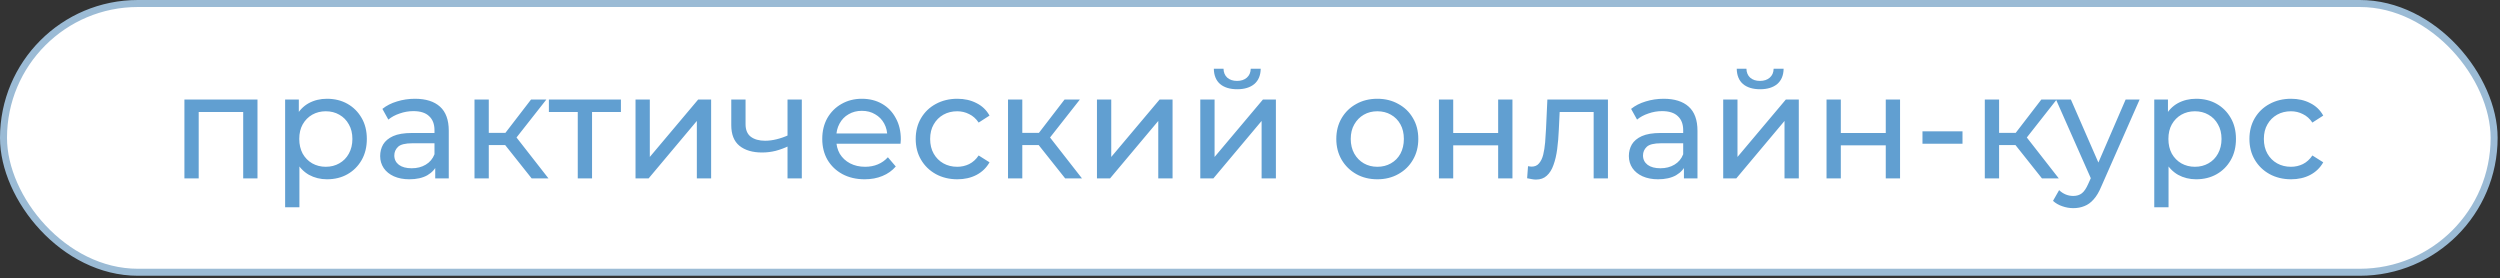 <?xml version="1.0" encoding="UTF-8"?> <svg xmlns="http://www.w3.org/2000/svg" width="431" height="48" viewBox="0 0 431 48" fill="none"><rect x="0" y="0" width="431" height="48" fill="#333333" stroke="none"/><rect x="0.604" y="0.604" width="429.381" height="46.333" rx="23.166" fill="white" stroke="#9BBBD5" stroke-width="1.208"></rect><path d="M31.793 30.754V17.156H44.39V30.754H41.927V18.695L42.517 19.311H33.666L34.256 18.695V30.754H31.793ZM56.366 30.908C55.237 30.908 54.202 30.651 53.261 30.138C52.337 29.608 51.593 28.83 51.029 27.803C50.482 26.777 50.208 25.494 50.208 23.955C50.208 22.415 50.473 21.133 51.003 20.106C51.551 19.08 52.286 18.31 53.21 17.797C54.151 17.284 55.203 17.027 56.366 17.027C57.7 17.027 58.88 17.318 59.906 17.9C60.932 18.481 61.745 19.294 62.344 20.337C62.942 21.363 63.242 22.569 63.242 23.955C63.242 25.34 62.942 26.555 62.344 27.598C61.745 28.641 60.932 29.454 59.906 30.035C58.88 30.617 57.7 30.908 56.366 30.908ZM49.156 35.731V17.156H51.517V20.825L51.362 23.98L51.619 27.136V35.731H49.156ZM56.16 28.753C57.033 28.753 57.811 28.556 58.495 28.163C59.196 27.769 59.744 27.213 60.137 26.495C60.548 25.759 60.753 24.913 60.753 23.955C60.753 22.98 60.548 22.142 60.137 21.44C59.744 20.722 59.196 20.166 58.495 19.773C57.811 19.379 57.033 19.183 56.16 19.183C55.305 19.183 54.527 19.379 53.826 19.773C53.141 20.166 52.594 20.722 52.184 21.44C51.79 22.142 51.593 22.98 51.593 23.955C51.593 24.913 51.79 25.759 52.184 26.495C52.594 27.213 53.141 27.769 53.826 28.163C54.527 28.556 55.305 28.753 56.16 28.753ZM75.033 30.754V27.88L74.905 27.341V22.441C74.905 21.398 74.597 20.594 73.981 20.029C73.383 19.448 72.476 19.157 71.262 19.157C70.458 19.157 69.671 19.294 68.901 19.567C68.132 19.824 67.482 20.175 66.951 20.619L65.925 18.772C66.626 18.208 67.465 17.78 68.439 17.489C69.432 17.181 70.466 17.027 71.544 17.027C73.408 17.027 74.845 17.481 75.854 18.387C76.864 19.294 77.368 20.679 77.368 22.544V30.754H75.033ZM70.569 30.908C69.56 30.908 68.67 30.737 67.901 30.395C67.148 30.052 66.567 29.582 66.156 28.983C65.746 28.368 65.54 27.675 65.54 26.905C65.54 26.17 65.711 25.503 66.053 24.904C66.413 24.305 66.986 23.826 67.772 23.467C68.576 23.108 69.654 22.928 71.005 22.928H75.316V24.699H71.108C69.876 24.699 69.047 24.904 68.619 25.315C68.192 25.725 67.978 26.221 67.978 26.803C67.978 27.47 68.243 28.009 68.773 28.419C69.303 28.812 70.039 29.009 70.98 29.009C71.903 29.009 72.707 28.804 73.391 28.393C74.093 27.983 74.597 27.384 74.905 26.597L75.392 28.291C75.067 29.095 74.495 29.736 73.674 30.215C72.853 30.677 71.818 30.908 70.569 30.908ZM91.656 30.754L86.396 24.134L88.423 22.903L94.555 30.754H91.656ZM81.803 30.754V17.156H84.266V30.754H81.803ZM83.522 25.007V22.903H88.012V25.007H83.522ZM88.628 24.237L86.345 23.929L91.553 17.156H94.195L88.628 24.237ZM99.606 30.754V18.669L100.221 19.311H94.628V17.156H107.046V19.311H101.479L102.069 18.669V30.754H99.606ZM109.565 30.754V17.156H112.028V27.059L120.366 17.156H122.598V30.754H120.135V20.85L111.823 30.754H109.565ZM135.949 25.186C135.23 25.528 134.486 25.802 133.716 26.007C132.964 26.195 132.186 26.29 131.382 26.29C129.74 26.29 128.44 25.905 127.482 25.135C126.541 24.365 126.071 23.177 126.071 21.569V17.156H128.534V21.415C128.534 22.39 128.833 23.108 129.432 23.57C130.048 24.032 130.869 24.263 131.895 24.263C132.545 24.263 133.212 24.177 133.896 24.006C134.597 23.835 135.281 23.596 135.949 23.288V25.186ZM135.769 30.754V17.156H138.232V30.754H135.769ZM149.069 30.908C147.615 30.908 146.332 30.608 145.22 30.01C144.126 29.411 143.27 28.59 142.655 27.547C142.056 26.503 141.757 25.306 141.757 23.955C141.757 22.604 142.047 21.406 142.629 20.363C143.228 19.32 144.04 18.507 145.066 17.925C146.11 17.327 147.281 17.027 148.581 17.027C149.898 17.027 151.061 17.318 152.071 17.9C153.08 18.481 153.867 19.302 154.431 20.363C155.013 21.406 155.303 22.629 155.303 24.032C155.303 24.134 155.295 24.254 155.278 24.391C155.278 24.528 155.269 24.656 155.252 24.776H143.681V23.006H153.969L152.969 23.621C152.986 22.749 152.806 21.971 152.43 21.287C152.054 20.602 151.532 20.072 150.865 19.696C150.215 19.302 149.454 19.106 148.581 19.106C147.726 19.106 146.965 19.302 146.298 19.696C145.631 20.072 145.109 20.611 144.733 21.312C144.357 21.996 144.168 22.783 144.168 23.673V24.083C144.168 24.99 144.374 25.802 144.784 26.52C145.212 27.222 145.802 27.769 146.554 28.163C147.307 28.556 148.171 28.753 149.146 28.753C149.95 28.753 150.677 28.616 151.327 28.342C151.994 28.068 152.575 27.658 153.071 27.111L154.431 28.701C153.815 29.42 153.046 29.967 152.122 30.343C151.215 30.72 150.198 30.908 149.069 30.908ZM165.051 30.908C163.666 30.908 162.426 30.608 161.331 30.01C160.253 29.411 159.407 28.59 158.791 27.547C158.175 26.503 157.867 25.306 157.867 23.955C157.867 22.604 158.175 21.406 158.791 20.363C159.407 19.32 160.253 18.507 161.331 17.925C162.426 17.327 163.666 17.027 165.051 17.027C166.283 17.027 167.377 17.276 168.335 17.771C169.31 18.25 170.063 18.969 170.593 19.927L168.72 21.133C168.275 20.465 167.728 19.978 167.078 19.67C166.445 19.345 165.761 19.183 165.026 19.183C164.136 19.183 163.341 19.379 162.639 19.773C161.938 20.166 161.382 20.722 160.972 21.44C160.561 22.142 160.356 22.98 160.356 23.955C160.356 24.93 160.561 25.776 160.972 26.495C161.382 27.213 161.938 27.769 162.639 28.163C163.341 28.556 164.136 28.753 165.026 28.753C165.761 28.753 166.445 28.599 167.078 28.291C167.728 27.966 168.275 27.47 168.72 26.803L170.593 27.983C170.063 28.924 169.31 29.651 168.335 30.164C167.377 30.66 166.283 30.908 165.051 30.908ZM183.634 30.754L178.374 24.134L180.401 22.903L186.533 30.754H183.634ZM173.782 30.754V17.156H176.245V30.754H173.782ZM175.501 25.007V22.903H179.991V25.007H175.501ZM180.607 24.237L178.323 23.929L183.531 17.156H186.174L180.607 24.237ZM189.116 30.754V17.156H191.579V27.059L199.917 17.156H202.15V30.754H199.686V20.85L191.374 30.754H189.116ZM206.93 30.754V17.156H209.393V27.059L217.732 17.156H219.964V30.754H217.501V20.85L209.188 30.754H206.93ZM213.293 15.385C212.045 15.385 211.061 15.086 210.343 14.487C209.641 13.872 209.282 12.991 209.265 11.845H210.933C210.95 12.495 211.164 13.008 211.574 13.384C212.002 13.761 212.566 13.949 213.268 13.949C213.969 13.949 214.533 13.761 214.961 13.384C215.388 13.008 215.611 12.495 215.628 11.845H217.347C217.33 12.991 216.962 13.872 216.244 14.487C215.525 15.086 214.542 15.385 213.293 15.385ZM237.459 30.908C236.091 30.908 234.876 30.608 233.816 30.01C232.755 29.411 231.917 28.59 231.301 27.547C230.686 26.486 230.378 25.289 230.378 23.955C230.378 22.604 230.686 21.406 231.301 20.363C231.917 19.32 232.755 18.507 233.816 17.925C234.876 17.327 236.091 17.027 237.459 17.027C238.81 17.027 240.016 17.327 241.077 17.925C242.154 18.507 242.992 19.32 243.591 20.363C244.207 21.389 244.515 22.586 244.515 23.955C244.515 25.306 244.207 26.503 243.591 27.547C242.992 28.59 242.154 29.411 241.077 30.01C240.016 30.608 238.81 30.908 237.459 30.908ZM237.459 28.753C238.331 28.753 239.11 28.556 239.794 28.163C240.495 27.769 241.042 27.213 241.436 26.495C241.829 25.759 242.026 24.913 242.026 23.955C242.026 22.98 241.829 22.142 241.436 21.44C241.042 20.722 240.495 20.166 239.794 19.773C239.11 19.379 238.331 19.183 237.459 19.183C236.587 19.183 235.808 19.379 235.124 19.773C234.44 20.166 233.893 20.722 233.482 21.44C233.072 22.142 232.867 22.98 232.867 23.955C232.867 24.913 233.072 25.759 233.482 26.495C233.893 27.213 234.44 27.769 235.124 28.163C235.808 28.556 236.587 28.753 237.459 28.753ZM248.071 30.754V17.156H250.534V22.928H258.283V17.156H260.746V30.754H258.283V25.058H250.534V30.754H248.071ZM263.277 30.728L263.431 28.65C263.551 28.667 263.662 28.684 263.765 28.701C263.867 28.718 263.961 28.727 264.047 28.727C264.594 28.727 265.022 28.539 265.33 28.163C265.655 27.786 265.894 27.29 266.048 26.674C266.202 26.041 266.313 25.332 266.382 24.545C266.45 23.758 266.501 22.971 266.536 22.184L266.767 17.156H277.209V30.754H274.746V18.593L275.336 19.311H268.357L268.922 18.567L268.742 22.338C268.691 23.536 268.597 24.656 268.46 25.699C268.323 26.743 268.109 27.658 267.818 28.445C267.545 29.232 267.16 29.847 266.664 30.292C266.185 30.737 265.561 30.959 264.791 30.959C264.569 30.959 264.329 30.933 264.073 30.882C263.833 30.848 263.568 30.797 263.277 30.728ZM290.31 30.754V27.88L290.182 27.341V22.441C290.182 21.398 289.874 20.594 289.258 20.029C288.659 19.448 287.753 19.157 286.538 19.157C285.734 19.157 284.948 19.294 284.178 19.567C283.408 19.824 282.758 20.175 282.228 20.619L281.202 18.772C281.903 18.208 282.741 17.78 283.716 17.489C284.708 17.181 285.743 17.027 286.821 17.027C288.685 17.027 290.122 17.481 291.131 18.387C292.14 19.294 292.645 20.679 292.645 22.544V30.754H290.31ZM285.846 30.908C284.836 30.908 283.947 30.737 283.177 30.395C282.425 30.052 281.843 29.582 281.433 28.983C281.022 28.368 280.817 27.675 280.817 26.905C280.817 26.17 280.988 25.503 281.33 24.904C281.689 24.305 282.262 23.826 283.049 23.467C283.853 23.108 284.93 22.928 286.282 22.928H290.592V24.699H286.384C285.153 24.699 284.323 24.904 283.896 25.315C283.468 25.725 283.254 26.221 283.254 26.803C283.254 27.47 283.519 28.009 284.05 28.419C284.58 28.812 285.315 29.009 286.256 29.009C287.18 29.009 287.984 28.804 288.668 28.393C289.369 27.983 289.874 27.384 290.182 26.597L290.669 28.291C290.344 29.095 289.771 29.736 288.95 30.215C288.129 30.677 287.094 30.908 285.846 30.908ZM297.08 30.754V17.156H299.543V27.059L307.881 17.156H310.113V30.754H307.65V20.85L299.338 30.754H297.08ZM303.443 15.385C302.194 15.385 301.211 15.086 300.492 14.487C299.791 13.872 299.432 12.991 299.415 11.845H301.082C301.099 12.495 301.313 13.008 301.724 13.384C302.151 13.761 302.716 13.949 303.417 13.949C304.118 13.949 304.683 13.761 305.11 13.384C305.538 13.008 305.76 12.495 305.777 11.845H307.496C307.479 12.991 307.112 13.872 306.393 14.487C305.675 15.086 304.691 15.385 303.443 15.385ZM314.894 30.754V17.156H317.357V22.928H325.106V17.156H327.569V30.754H325.106V25.058H317.357V30.754H314.894ZM331.434 24.776V22.646H338.336V24.776H331.434ZM352.032 30.754L346.772 24.134L348.799 22.903L354.931 30.754H352.032ZM342.18 30.754V17.156H344.643V30.754H342.18ZM343.899 25.007V22.903H348.389V25.007H343.899ZM349.004 24.237L346.721 23.929L351.929 17.156H354.572L349.004 24.237ZM357.43 35.885C356.78 35.885 356.147 35.774 355.531 35.552C354.915 35.346 354.385 35.038 353.94 34.628L354.992 32.781C355.334 33.106 355.711 33.354 356.121 33.525C356.532 33.696 356.968 33.781 357.43 33.781C358.028 33.781 358.524 33.627 358.918 33.319C359.311 33.012 359.679 32.464 360.021 31.677L360.868 29.805L361.124 29.497L366.461 17.156H368.873L362.279 32.114C361.885 33.072 361.441 33.824 360.945 34.371C360.466 34.919 359.935 35.304 359.354 35.526C358.772 35.766 358.131 35.885 357.43 35.885ZM360.662 31.19L354.453 17.156H357.019L362.304 29.266L360.662 31.19ZM378.604 30.908C377.475 30.908 376.44 30.651 375.499 30.138C374.576 29.608 373.832 28.83 373.267 27.803C372.72 26.777 372.446 25.494 372.446 23.955C372.446 22.415 372.711 21.133 373.242 20.106C373.789 19.08 374.524 18.31 375.448 17.797C376.389 17.284 377.441 17.027 378.604 17.027C379.938 17.027 381.118 17.318 382.145 17.9C383.171 18.481 383.983 19.294 384.582 20.337C385.181 21.363 385.48 22.569 385.48 23.955C385.48 25.34 385.181 26.555 384.582 27.598C383.983 28.641 383.171 29.454 382.145 30.035C381.118 30.617 379.938 30.908 378.604 30.908ZM371.394 35.731V17.156H373.755V20.825L373.601 23.98L373.857 27.136V35.731H371.394ZM378.399 28.753C379.271 28.753 380.049 28.556 380.733 28.163C381.435 27.769 381.982 27.213 382.375 26.495C382.786 25.759 382.991 24.913 382.991 23.955C382.991 22.98 382.786 22.142 382.375 21.44C381.982 20.722 381.435 20.166 380.733 19.773C380.049 19.379 379.271 19.183 378.399 19.183C377.543 19.183 376.765 19.379 376.064 19.773C375.38 20.166 374.832 20.722 374.422 21.44C374.028 22.142 373.832 22.98 373.832 23.955C373.832 24.913 374.028 25.759 374.422 26.495C374.832 27.213 375.38 27.769 376.064 28.163C376.765 28.556 377.543 28.753 378.399 28.753ZM394.985 30.908C393.6 30.908 392.36 30.608 391.265 30.01C390.187 29.411 389.341 28.59 388.725 27.547C388.109 26.503 387.801 25.306 387.801 23.955C387.801 22.604 388.109 21.406 388.725 20.363C389.341 19.32 390.187 18.507 391.265 17.925C392.36 17.327 393.6 17.027 394.985 17.027C396.217 17.027 397.311 17.276 398.269 17.771C399.244 18.25 399.997 18.969 400.527 19.927L398.654 21.133C398.209 20.465 397.662 19.978 397.012 19.67C396.379 19.345 395.695 19.183 394.96 19.183C394.07 19.183 393.275 19.379 392.573 19.773C391.872 20.166 391.316 20.722 390.906 21.44C390.495 22.142 390.29 22.98 390.29 23.955C390.29 24.93 390.495 25.776 390.906 26.495C391.316 27.213 391.872 27.769 392.573 28.163C393.275 28.556 394.07 28.753 394.96 28.753C395.695 28.753 396.379 28.599 397.012 28.291C397.662 27.966 398.209 27.47 398.654 26.803L400.527 27.983C399.997 28.924 399.244 29.651 398.269 30.164C397.311 30.66 396.217 30.908 394.985 30.908Z" fill="#619FD1"></path></svg> 